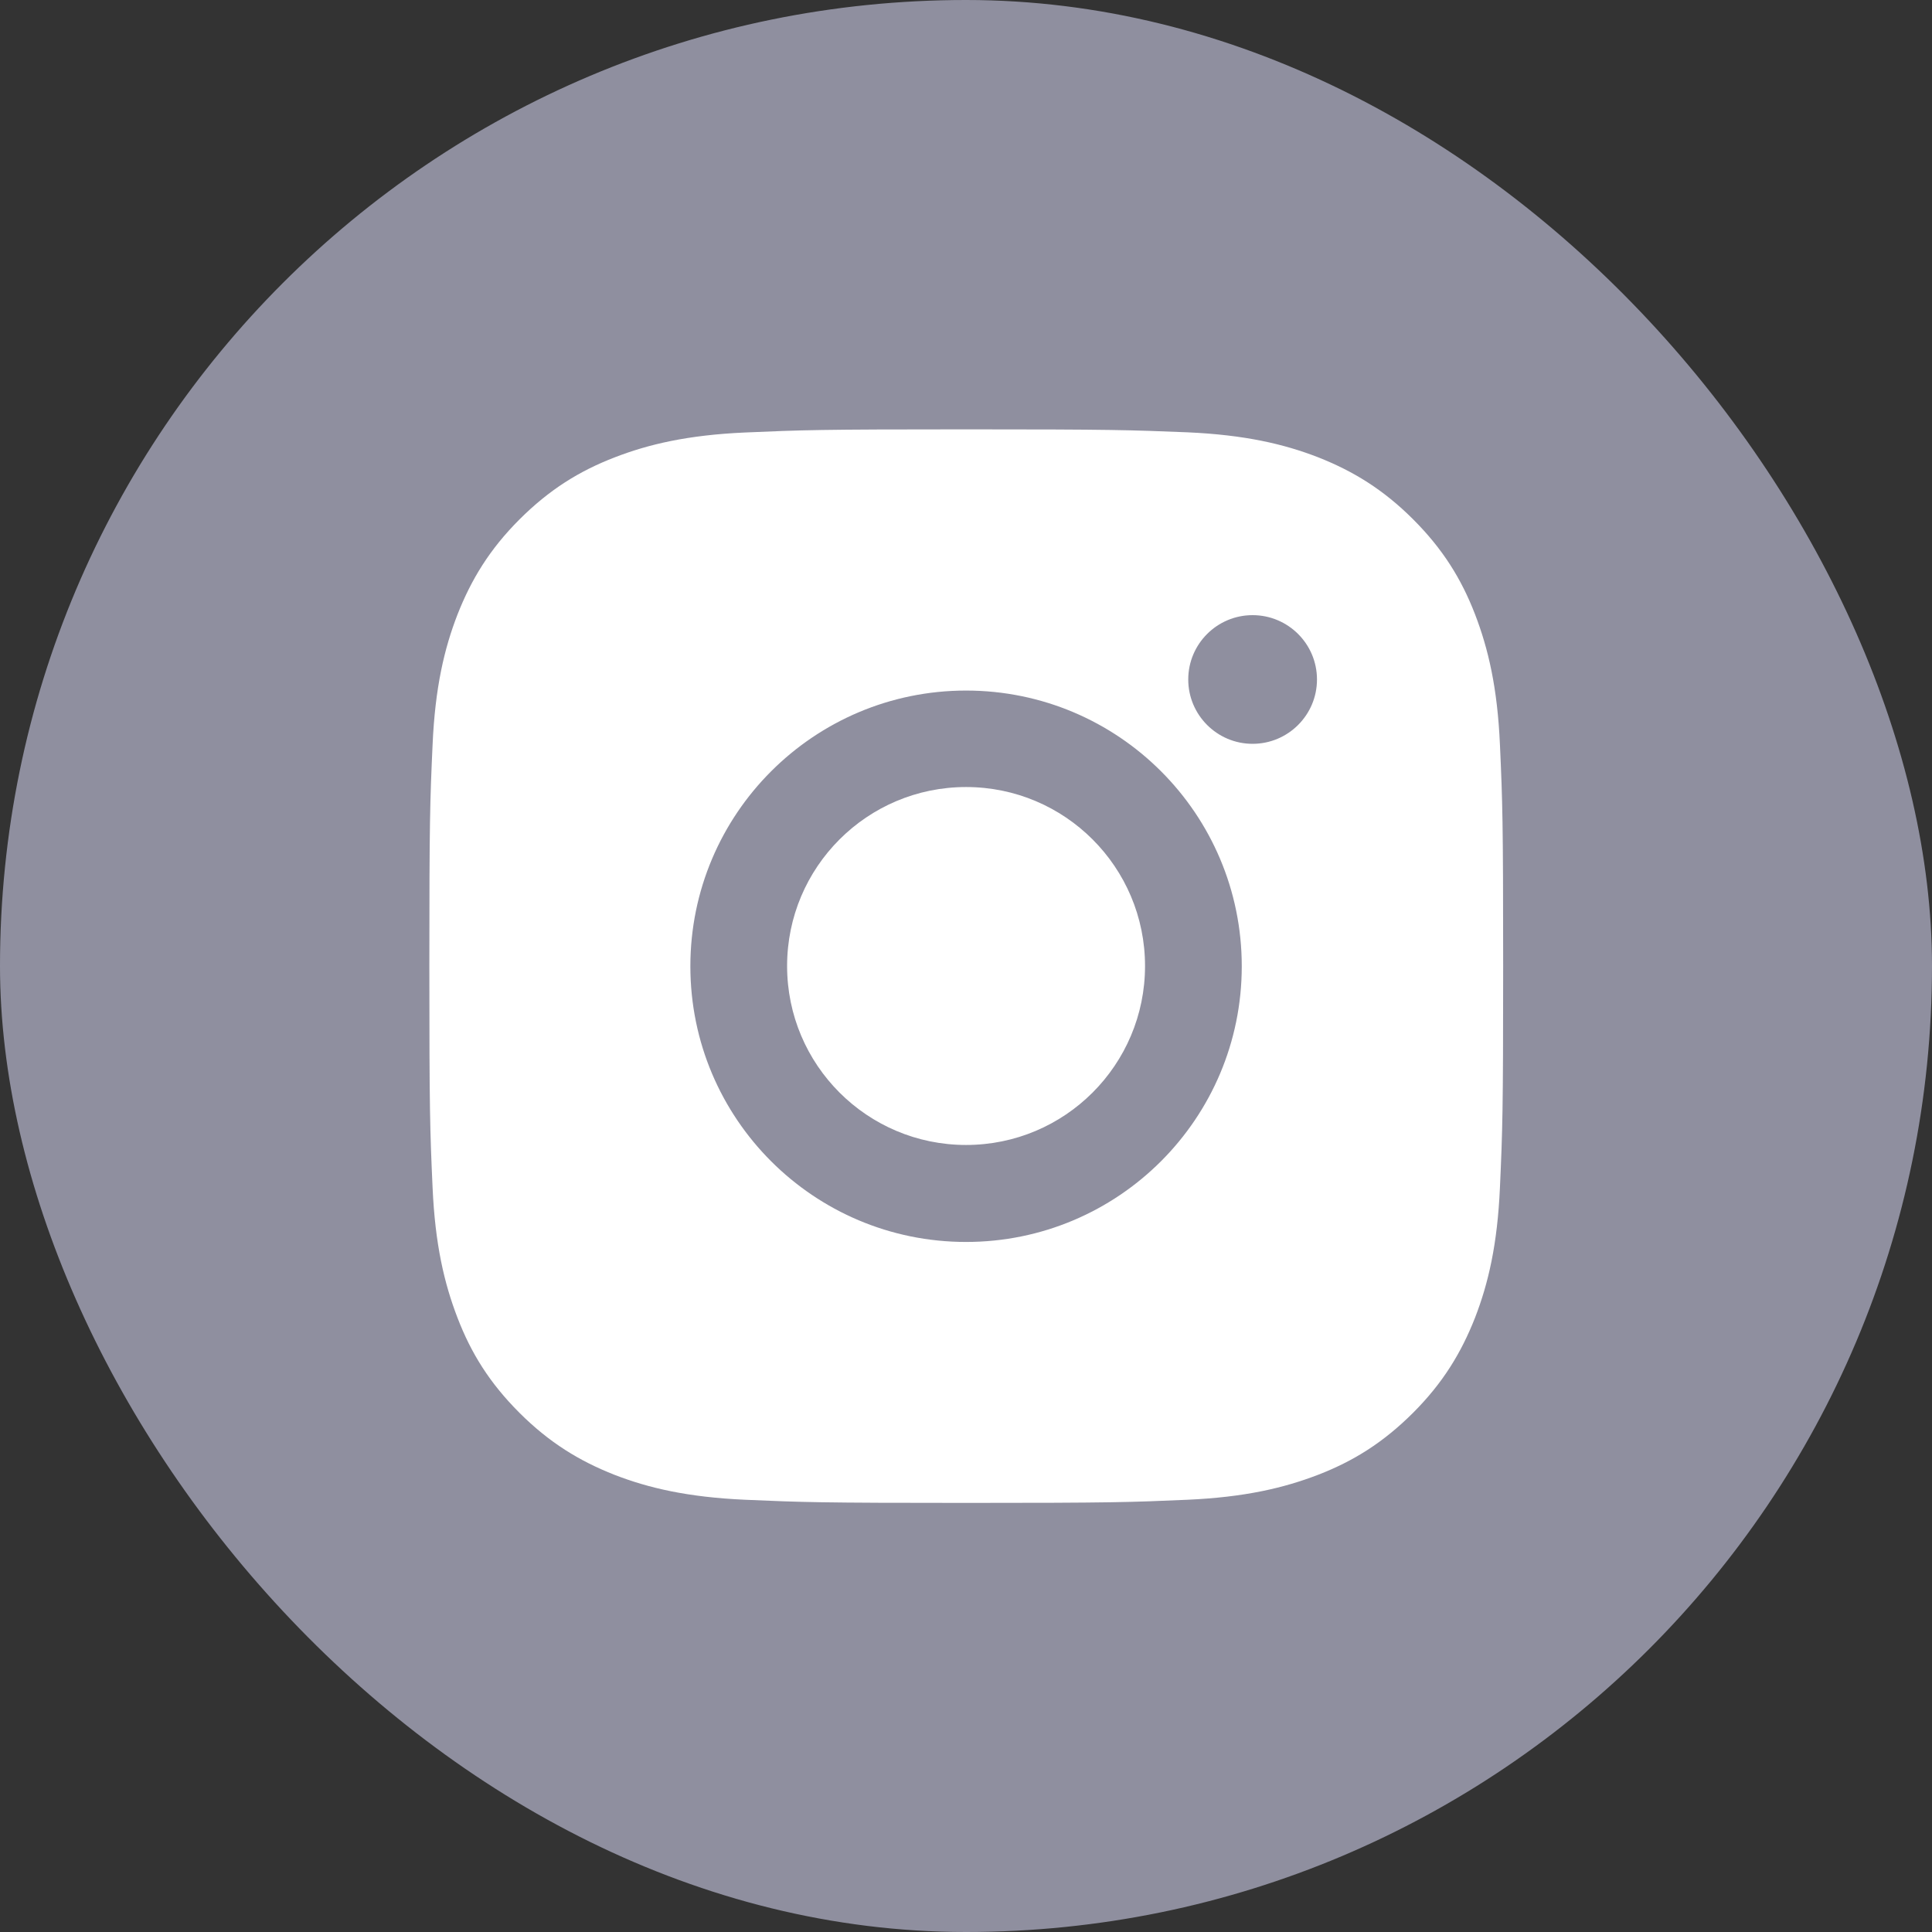 <svg width="30" height="30" viewBox="0 0 30 30" fill="none" xmlns="http://www.w3.org/2000/svg">
<rect x="0" y="0" width="30" height="30" fill="#333333" stroke="none"/>
<rect x="-3.05176e-05" width="30" height="30" rx="15" fill="#8F8F9F"/>
<path fill-rule="evenodd" clip-rule="evenodd" d="M15.001 6.667C12.738 6.667 12.453 6.677 11.563 6.716C10.677 6.756 10.071 6.898 9.542 7.103C8.993 7.315 8.53 7.603 8.066 8.066C7.603 8.529 7.319 8.996 7.104 9.542C6.899 10.071 6.756 10.676 6.717 11.566C6.677 12.453 6.667 12.737 6.667 15C6.667 17.263 6.677 17.548 6.717 18.438C6.756 19.324 6.899 19.93 7.104 20.462C7.315 21.012 7.603 21.475 8.066 21.938C8.53 22.401 8.996 22.686 9.542 22.901C10.071 23.106 10.677 23.248 11.567 23.288C12.457 23.327 12.738 23.337 15.004 23.337C17.27 23.337 17.551 23.327 18.441 23.288C19.328 23.248 19.933 23.106 20.466 22.901C21.015 22.689 21.478 22.401 21.942 21.938C22.405 21.475 22.689 21.008 22.904 20.462C23.109 19.933 23.252 19.328 23.291 18.438C23.331 17.548 23.341 17.267 23.341 15C23.341 12.734 23.331 12.453 23.291 11.563C23.252 10.676 23.109 10.071 22.904 9.538C22.692 8.989 22.405 8.526 21.942 8.063C21.478 7.6 21.012 7.315 20.466 7.1C19.937 6.895 19.331 6.753 18.441 6.713C17.548 6.677 17.264 6.667 15.001 6.667ZM15.001 10.723C12.639 10.723 10.72 12.638 10.72 15.004C10.72 17.369 12.635 19.285 15.001 19.285C17.366 19.285 19.282 17.369 19.282 15.004C19.282 12.638 17.366 10.723 15.001 10.723ZM15.001 17.779C13.466 17.779 12.222 16.535 12.222 15C12.222 13.465 13.466 12.221 15.001 12.221C16.536 12.221 17.78 13.465 17.78 15C17.78 16.535 16.536 17.779 15.001 17.779ZM20.45 10.551C20.45 11.102 20.002 11.55 19.45 11.55C18.899 11.55 18.451 11.102 18.451 10.551C18.451 9.999 18.899 9.552 19.45 9.552C20.002 9.552 20.45 9.999 20.45 10.551Z" fill="white"/>
</svg>
